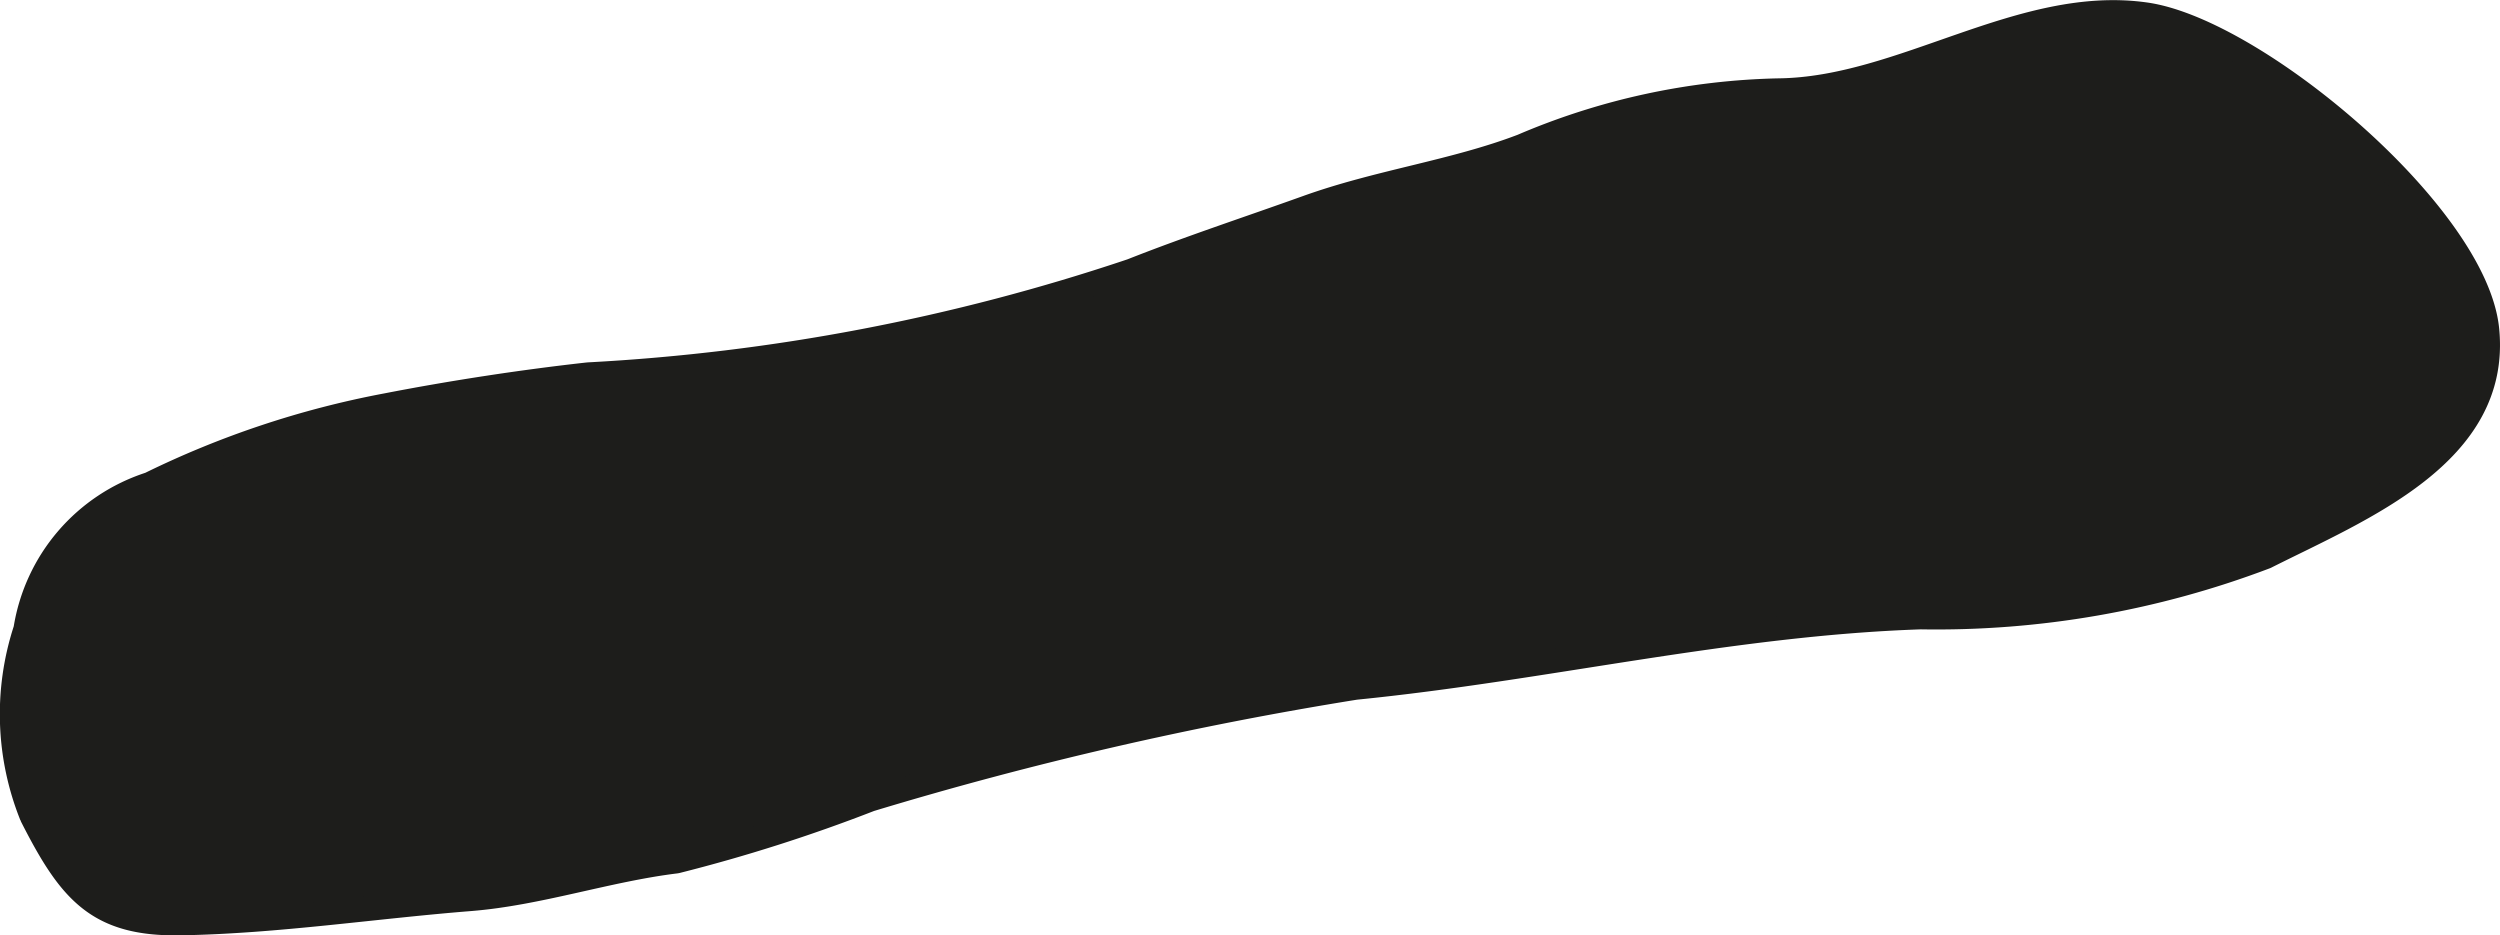 <?xml version="1.0" encoding="UTF-8"?>
<svg xmlns="http://www.w3.org/2000/svg"
     version="1.1"
     width="9.005mm"
     height="3.369mm"
     viewBox="0 0 25.526 9.55">
   <defs>
      <style type="text/css">
      .a {
        fill: #1d1d1b;
        stroke: #1d1d1b;
        stroke-miterlimit: 1;
        stroke-width: 0.25px;
      }
    </style>
   </defs>
   <path class="a"
         d="M11.553,2.766c.598-.236,1.187-.429,1.792-.646.731-.263,1.5-.361,2.198-.628a7.021,7.021,0,0,1,2.616-.567c1.265-.013,2.482-.958,3.752-.775,1.12.162,3.365,2.042,3.482,3.215.127,1.27-1.28,1.827-2.26,2.32a9.46,9.46,0,0,1-3.522.616c-1.949.066-3.835.526-5.771.719A37.653,37.653,0,0,0,8.884,8.162a16.693,16.693,0,0,1-1.978.631c-.707.086-1.403.329-2.109.385-.983.078-1.969.23-2.954.247-.845.015-1.127-.323-1.518-1.094a2.778,2.778,0,0,1-.063-1.906,1.864,1.864,0,0,1,1.268-1.481,9.44,9.44,0,0,1,2.41-.803c.679-.132,1.398-.242,2.066-.316A20.87,20.87,0,0,0,11.553,2.766Z"/>
</svg>

